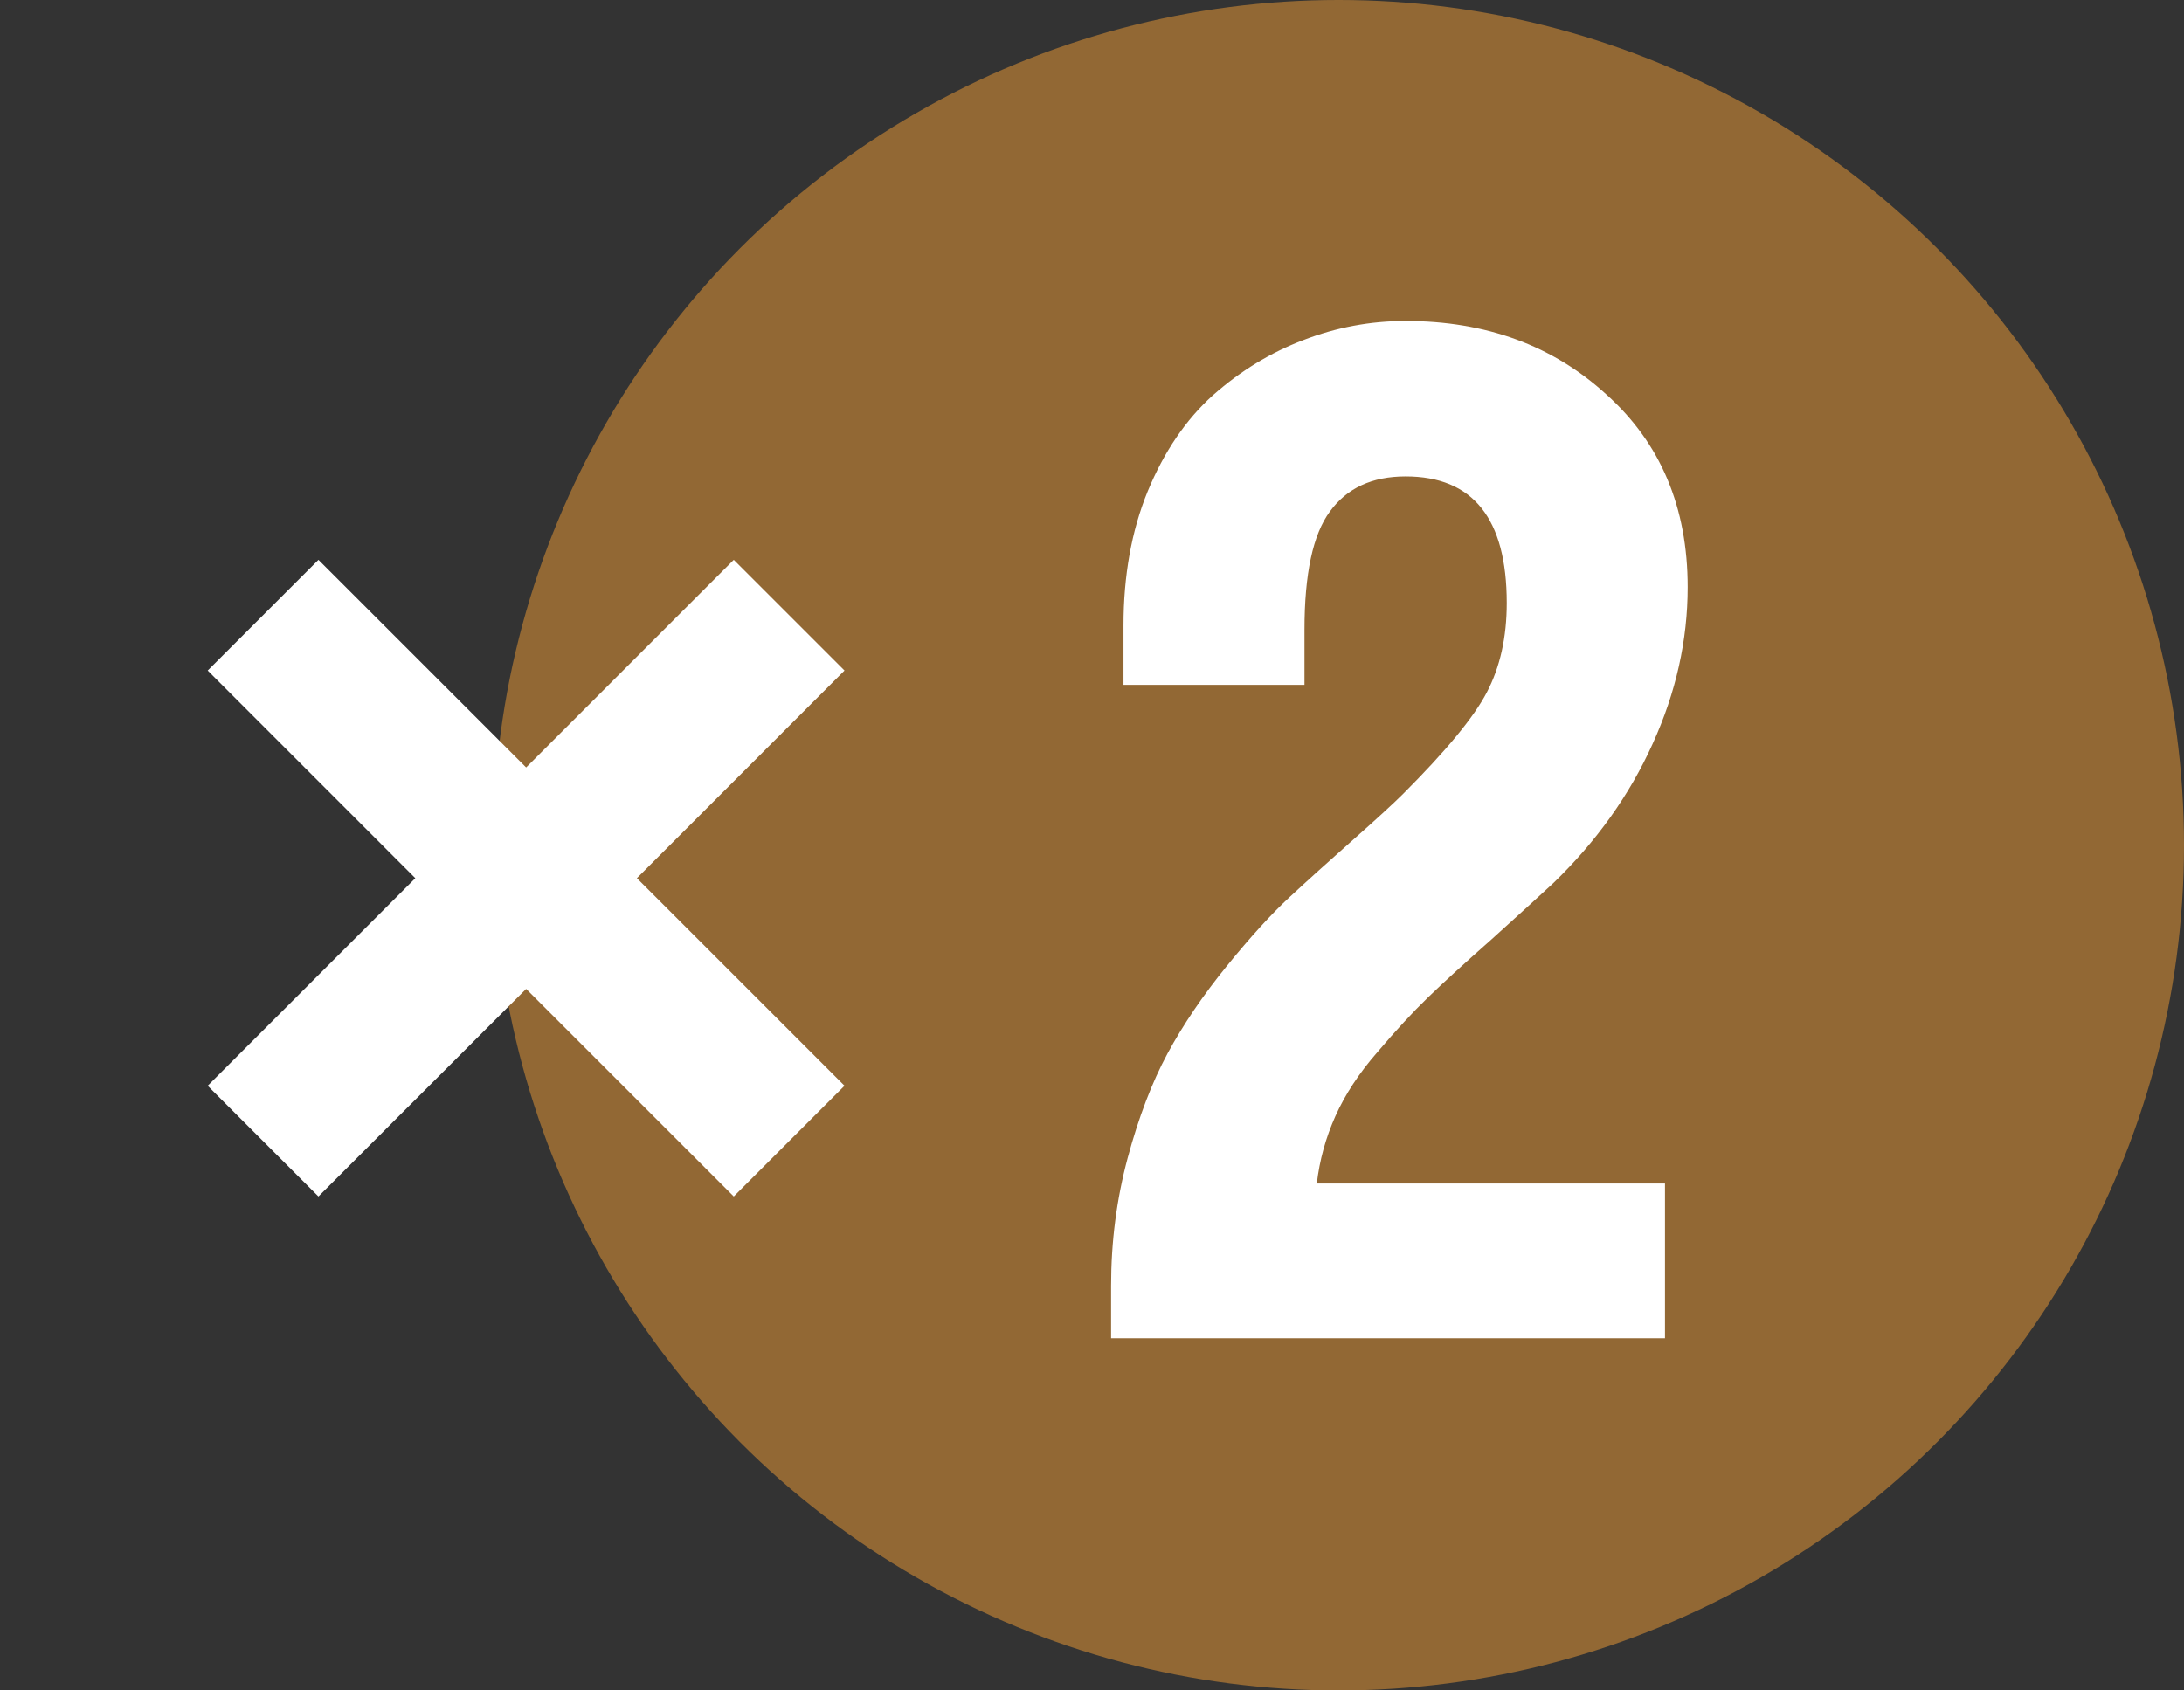 <?xml version="1.0" encoding="UTF-8"?> <svg xmlns="http://www.w3.org/2000/svg" width="31" height="24" viewBox="0 0 31 24" fill="none"><rect x="0" y="0" width="31" height="24" fill="#333333" stroke="none"/> <circle cx="19" cy="12" r="12" fill="#926834"></circle> <path fill-rule="evenodd" clip-rule="evenodd" d="M4.52 7.948L2.948 9.52L5.895 12.468L2.948 15.415L4.52 16.987L7.468 14.04L10.415 16.987L11.987 15.415L9.04 12.468L11.987 9.52L10.415 7.948L7.468 10.896L4.52 7.948Z" fill="white"></path> <path d="M15.771 19V18.258C15.771 17.626 15.85 17.021 16.006 16.441C16.162 15.862 16.351 15.367 16.572 14.957C16.794 14.547 17.074 14.133 17.412 13.717C17.751 13.3 18.047 12.975 18.301 12.74C18.561 12.499 18.864 12.226 19.209 11.92C19.554 11.614 19.788 11.399 19.912 11.275C20.524 10.663 20.921 10.182 21.104 9.83C21.292 9.472 21.387 9.049 21.387 8.561C21.387 7.363 20.908 6.764 19.951 6.764C19.476 6.764 19.118 6.93 18.877 7.262C18.636 7.587 18.516 8.147 18.516 8.941V9.723H15.947V8.883C15.947 8.173 16.061 7.538 16.289 6.979C16.523 6.412 16.833 5.956 17.217 5.611C17.607 5.266 18.034 5.006 18.496 4.83C18.965 4.648 19.45 4.557 19.951 4.557C21.09 4.557 22.041 4.905 22.803 5.602C23.571 6.292 23.955 7.203 23.955 8.336C23.955 9.091 23.789 9.833 23.457 10.562C23.131 11.285 22.663 11.943 22.051 12.535C21.855 12.717 21.562 12.984 21.172 13.336C20.781 13.681 20.479 13.958 20.264 14.166C20.049 14.374 19.811 14.632 19.551 14.938C19.29 15.237 19.092 15.54 18.955 15.846C18.818 16.152 18.73 16.471 18.691 16.803H23.633V19H15.771Z" fill="white"></path> </svg> 